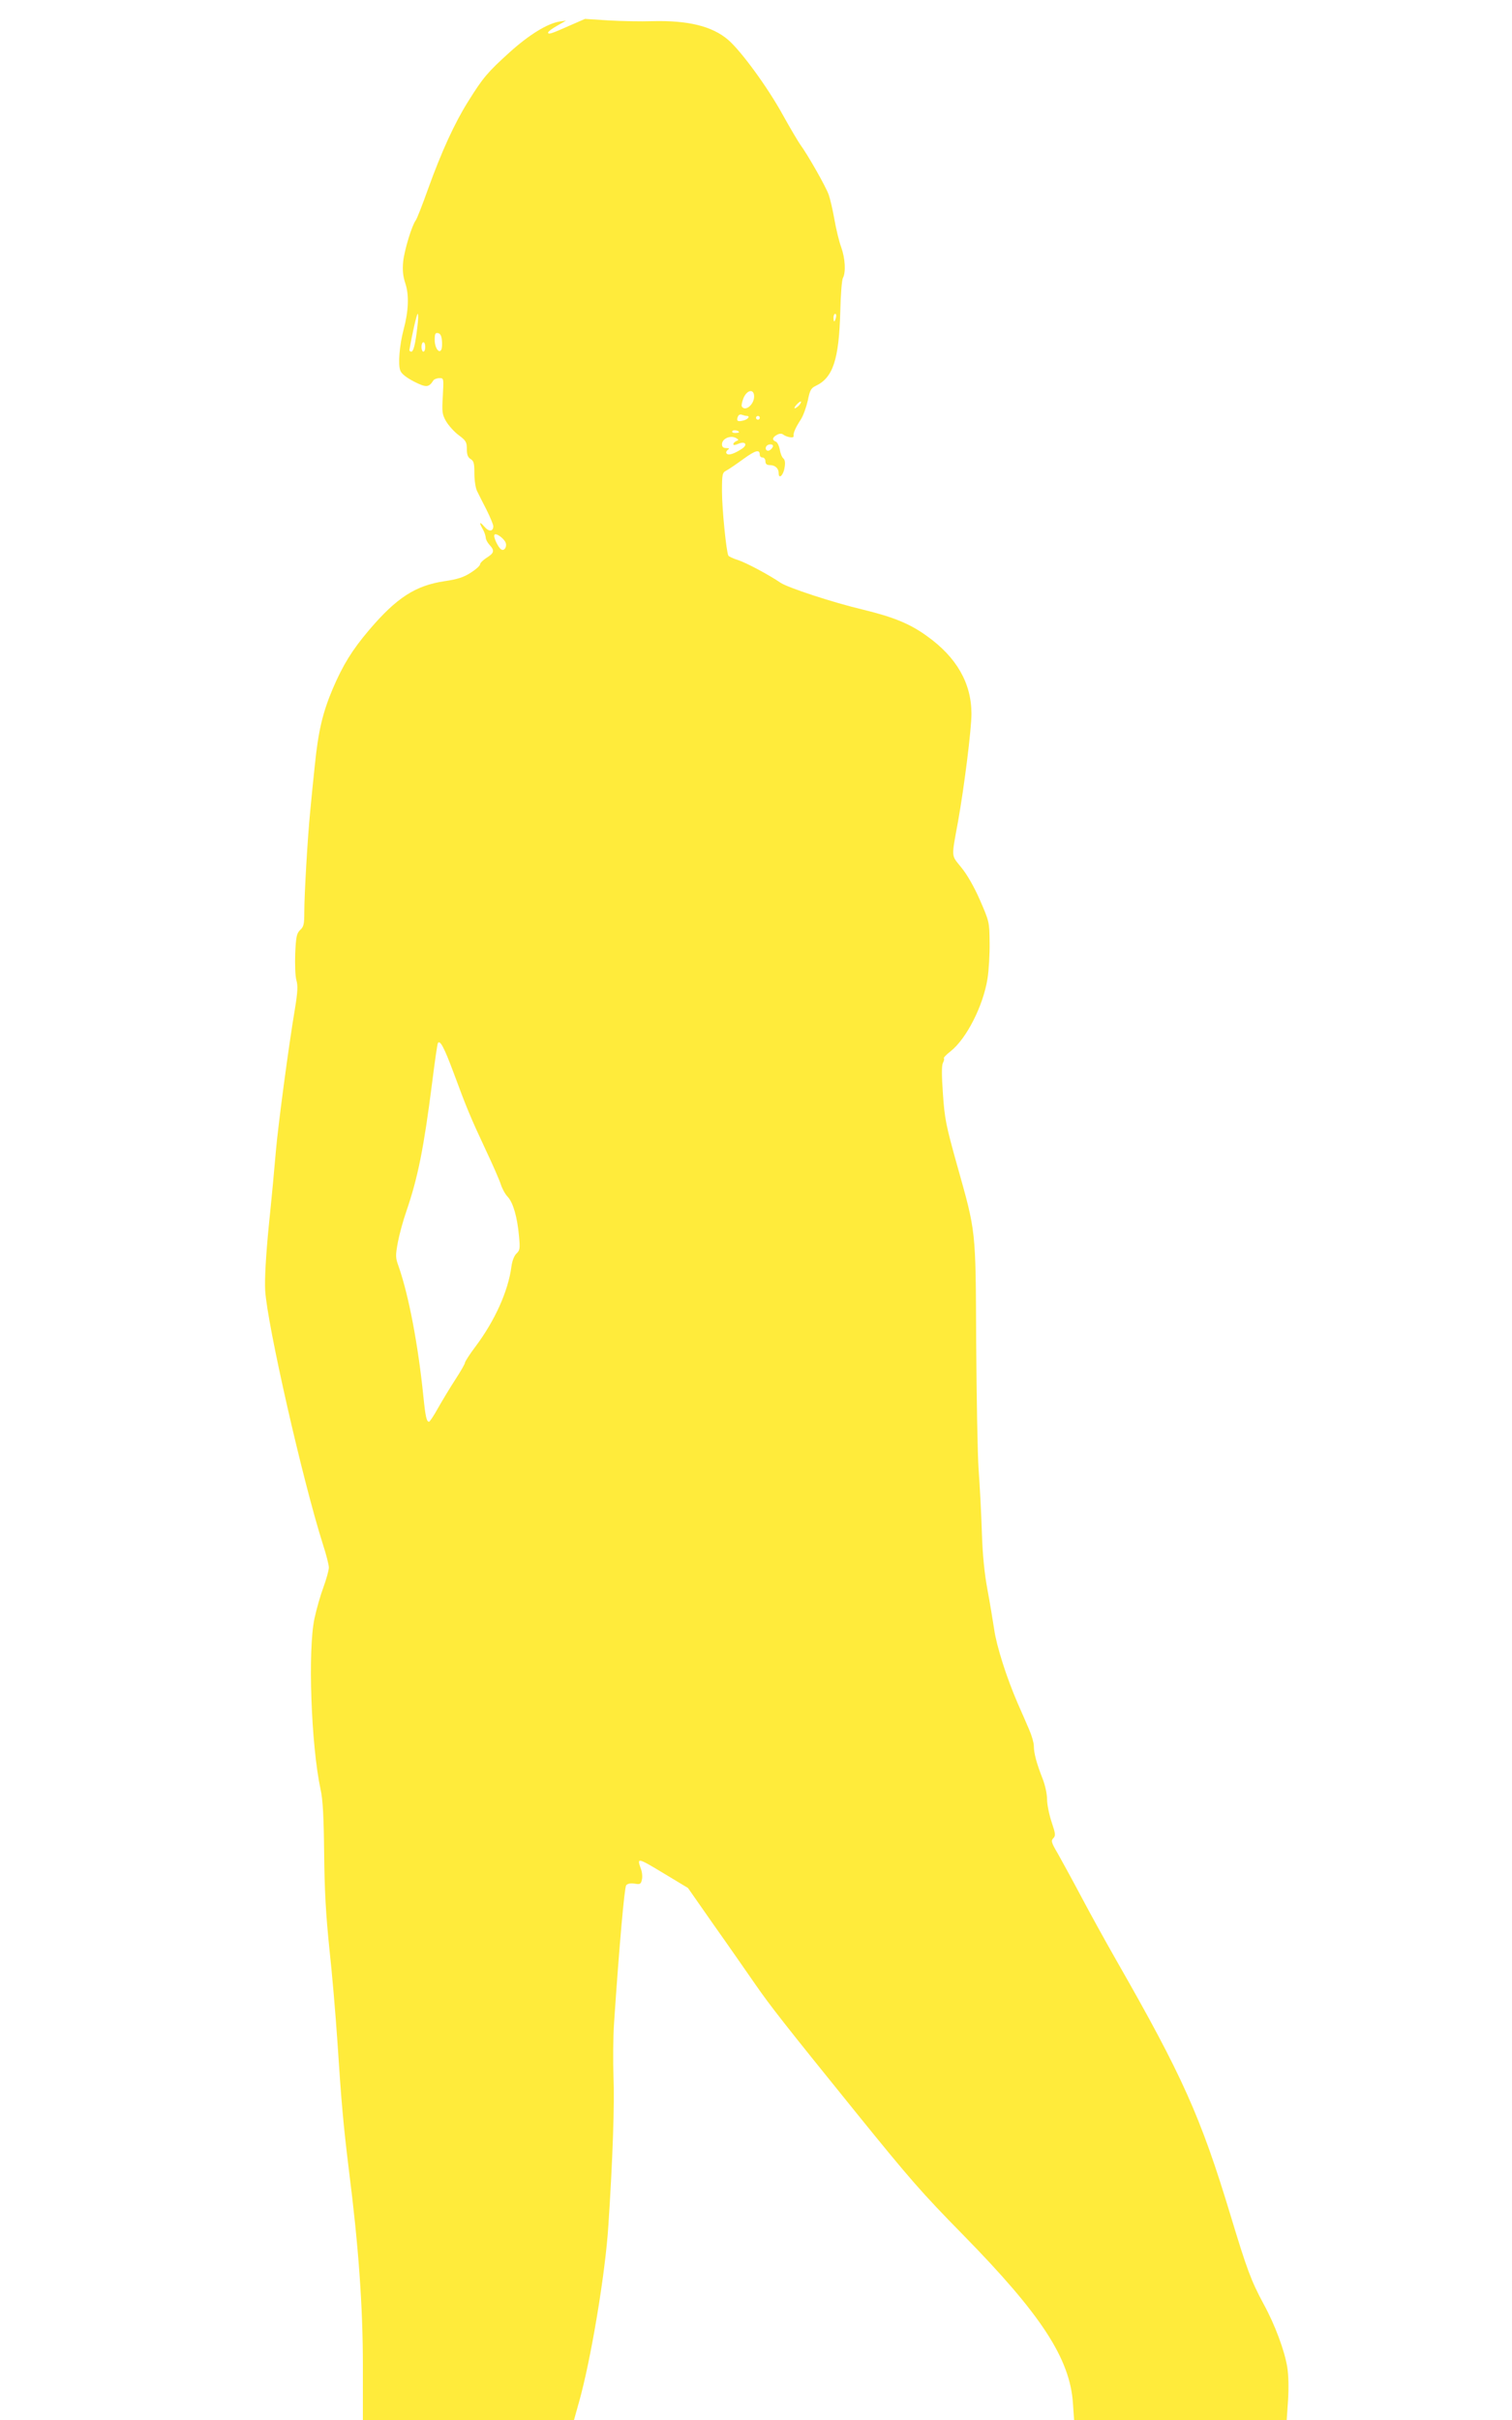 <?xml version="1.0" standalone="no"?>
<!DOCTYPE svg PUBLIC "-//W3C//DTD SVG 20010904//EN"
 "http://www.w3.org/TR/2001/REC-SVG-20010904/DTD/svg10.dtd">
<svg version="1.0" xmlns="http://www.w3.org/2000/svg"
 width="800pt" height="1280pt" viewBox="0 0 800 1280"
 preserveAspectRatio="xMidYMid meet">
<g transform="translate(0,1280) scale(0.1,-0.1)"
fill="#ffeb3b" stroke="none">
<path d="M3015 12665 c-99 -44 -115 -49 -115 -37 0 5 21 21 48 36 l47 27 -35
-5 c-65 -11 -161 -70 -264 -163 -116 -105 -140 -133 -218 -258 -72 -114 -142
-267 -213 -464 -30 -85 -60 -160 -65 -166 -20 -25 -61 -159 -67 -220 -4 -45
-1 -76 12 -115 20 -61 17 -145 -10 -245 -21 -79 -30 -183 -17 -215 6 -17 32
-37 72 -58 65 -33 79 -32 103 6 4 6 19 12 32 12 23 0 23 0 18 -94 -5 -84 -4
-97 17 -134 13 -22 42 -55 66 -73 39 -29 44 -37 44 -73 0 -30 5 -45 20 -54 17
-10 20 -23 20 -76 0 -36 6 -77 14 -93 7 -15 30 -60 50 -99 20 -40 36 -79 36
-87 0 -29 -23 -31 -47 -3 -26 30 -30 24 -8 -14 8 -14 14 -33 15 -43 0 -10 9
-27 20 -39 28 -30 25 -43 -15 -68 -19 -12 -35 -28 -35 -35 0 -7 -22 -27 -49
-44 -37 -24 -70 -35 -139 -45 -154 -23 -254 -88 -398 -257 -91 -107 -140 -187
-193 -311 -54 -127 -77 -226 -95 -403 -9 -82 -20 -195 -25 -250 -13 -128 -31
-436 -31 -531 0 -62 -3 -76 -22 -93 -18 -18 -22 -34 -26 -123 -2 -58 0 -120 6
-142 9 -30 7 -63 -8 -155 -33 -195 -88 -609 -100 -746 -6 -71 -22 -247 -37
-390 -17 -173 -23 -290 -20 -350 11 -182 198 -1005 306 -1345 17 -52 31 -107
31 -121 0 -14 -13 -61 -29 -105 -16 -43 -37 -117 -47 -164 -36 -166 -18 -672
32 -904 12 -52 17 -143 19 -336 2 -200 9 -325 28 -510 15 -135 33 -353 42
-485 21 -325 32 -446 60 -675 52 -407 75 -731 75 -1041 l0 -289 559 0 558 0
26 93 c63 222 140 682 156 937 23 350 33 644 27 785 -3 83 -2 211 3 285 27
403 55 717 64 728 7 9 23 12 44 9 29 -5 34 -3 39 20 4 14 2 40 -5 58 -22 62
-20 61 128 -28 l121 -73 137 -196 c76 -107 175 -250 221 -316 77 -111 147
-201 541 -688 274 -338 336 -410 556 -634 415 -423 566 -655 582 -892 l6 -88
563 0 562 0 7 103 c4 64 3 131 -4 176 -14 87 -65 225 -126 336 -65 121 -87
179 -174 467 -158 522 -254 737 -606 1352 -53 93 -135 241 -182 330 -47 89
-104 192 -125 230 -36 61 -38 70 -25 83 13 14 12 23 -9 86 -13 39 -24 93 -24
120 0 28 -10 75 -24 110 -31 79 -46 134 -46 172 0 17 -11 55 -24 85 -13 30
-40 93 -61 140 -60 138 -113 306 -125 393 -7 45 -22 138 -35 207 -16 86 -26
181 -30 305 -3 99 -11 248 -17 330 -6 83 -11 386 -13 675 -3 605 0 577 -101
937 -59 211 -66 246 -75 378 -7 98 -7 150 0 163 6 11 8 22 5 24 -3 3 13 20 35
37 85 67 173 241 196 385 7 45 12 131 11 191 -1 109 -2 111 -51 224 -30 69
-69 137 -99 173 -54 68 -53 46 -17 243 33 184 71 489 71 569 0 163 -79 300
-236 412 -90 65 -176 100 -336 139 -161 38 -397 116 -437 142 -65 44 -180 105
-224 120 -26 8 -50 19 -53 24 -11 18 -34 248 -34 341 0 91 2 98 23 109 12 6
53 34 90 61 65 47 87 53 87 22 0 -8 7 -14 15 -14 8 0 15 -9 15 -20 0 -14 7
-20 23 -20 28 0 47 -17 47 -43 0 -34 25 -11 31 29 5 26 2 42 -6 49 -7 5 -16
26 -19 47 -4 20 -13 39 -21 42 -21 8 -19 23 6 36 12 7 25 8 32 2 20 -15 58
-21 56 -9 -3 16 10 45 38 88 13 20 29 65 37 100 11 55 17 66 42 78 91 43 123
138 130 394 2 87 8 167 14 177 16 30 12 103 -9 162 -11 29 -27 95 -36 147 -9
51 -23 110 -30 130 -14 42 -114 217 -150 265 -12 17 -54 88 -93 158 -80 146
-220 337 -289 397 -85 73 -213 104 -403 99 -58 -2 -161 0 -230 4 l-125 8 -80
-35z m-807 -1597 c-11 -93 -21 -130 -33 -128 -6 1 -9 5 -9 9 15 86 39 191 44
191 4 0 3 -33 -2 -72z m2215 52 c-3 -11 -7 -20 -9 -20 -2 0 -4 9 -4 20 0 11 4
20 9 20 5 0 7 -9 4 -20z m-2085 -119 c2 -18 1 -40 -2 -48 -11 -28 -36 6 -36
49 0 32 3 39 18 36 11 -2 18 -14 20 -37z m-88 -36 c0 -14 -4 -25 -10 -25 -5 0
-10 11 -10 25 0 14 5 25 10 25 6 0 10 -11 10 -25z m1740 -262 c0 -43 -47 -82
-65 -53 -3 5 1 25 9 45 19 44 56 50 56 8z m237 -48 c-23 -22 -33 -18 -12 5 10
11 20 18 23 16 2 -3 -3 -12 -11 -21z m-276 -55 c20 0 7 -18 -17 -24 -31 -8
-39 -3 -30 20 4 10 12 14 22 10 9 -3 20 -6 25 -6z m69 -10 c0 -5 -4 -10 -10
-10 -5 0 -10 5 -10 10 0 6 5 10 10 10 6 0 10 -4 10 -10z m-110 -76 c0 -2 -9
-4 -21 -4 -11 0 -18 4 -14 10 5 8 35 3 35 -6z m-12 -33 c11 -7 11 -9 -2 -14
-9 -4 -16 -11 -16 -16 0 -7 9 -6 25 1 38 17 54 -4 20 -26 -41 -27 -73 -37 -81
-24 -4 5 0 14 7 19 10 6 8 9 -8 9 -16 0 -23 6 -23 20 0 31 48 51 78 31z m192
-40 c0 -5 -6 -14 -14 -20 -16 -13 -32 2 -21 19 8 12 35 13 35 1z m-1414 -513
c7 -22 -9 -44 -24 -34 -16 9 -43 67 -36 77 7 13 52 -19 60 -43z m-276 -2802
c68 -184 88 -233 169 -406 38 -80 74 -163 81 -185 7 -22 23 -52 37 -66 28 -31
50 -106 59 -207 6 -65 5 -75 -13 -92 -12 -11 -23 -38 -27 -69 -17 -130 -88
-287 -190 -423 -31 -41 -56 -80 -56 -86 0 -6 -23 -46 -51 -89 -28 -43 -69
-111 -91 -150 -22 -40 -44 -73 -48 -73 -13 0 -19 26 -30 135 -28 274 -77 531
-130 684 -18 49 -18 58 -5 130 8 42 28 116 45 164 61 178 92 333 136 677 14
113 28 209 31 213 11 18 33 -23 83 -157z"/>
</g>
</svg>
